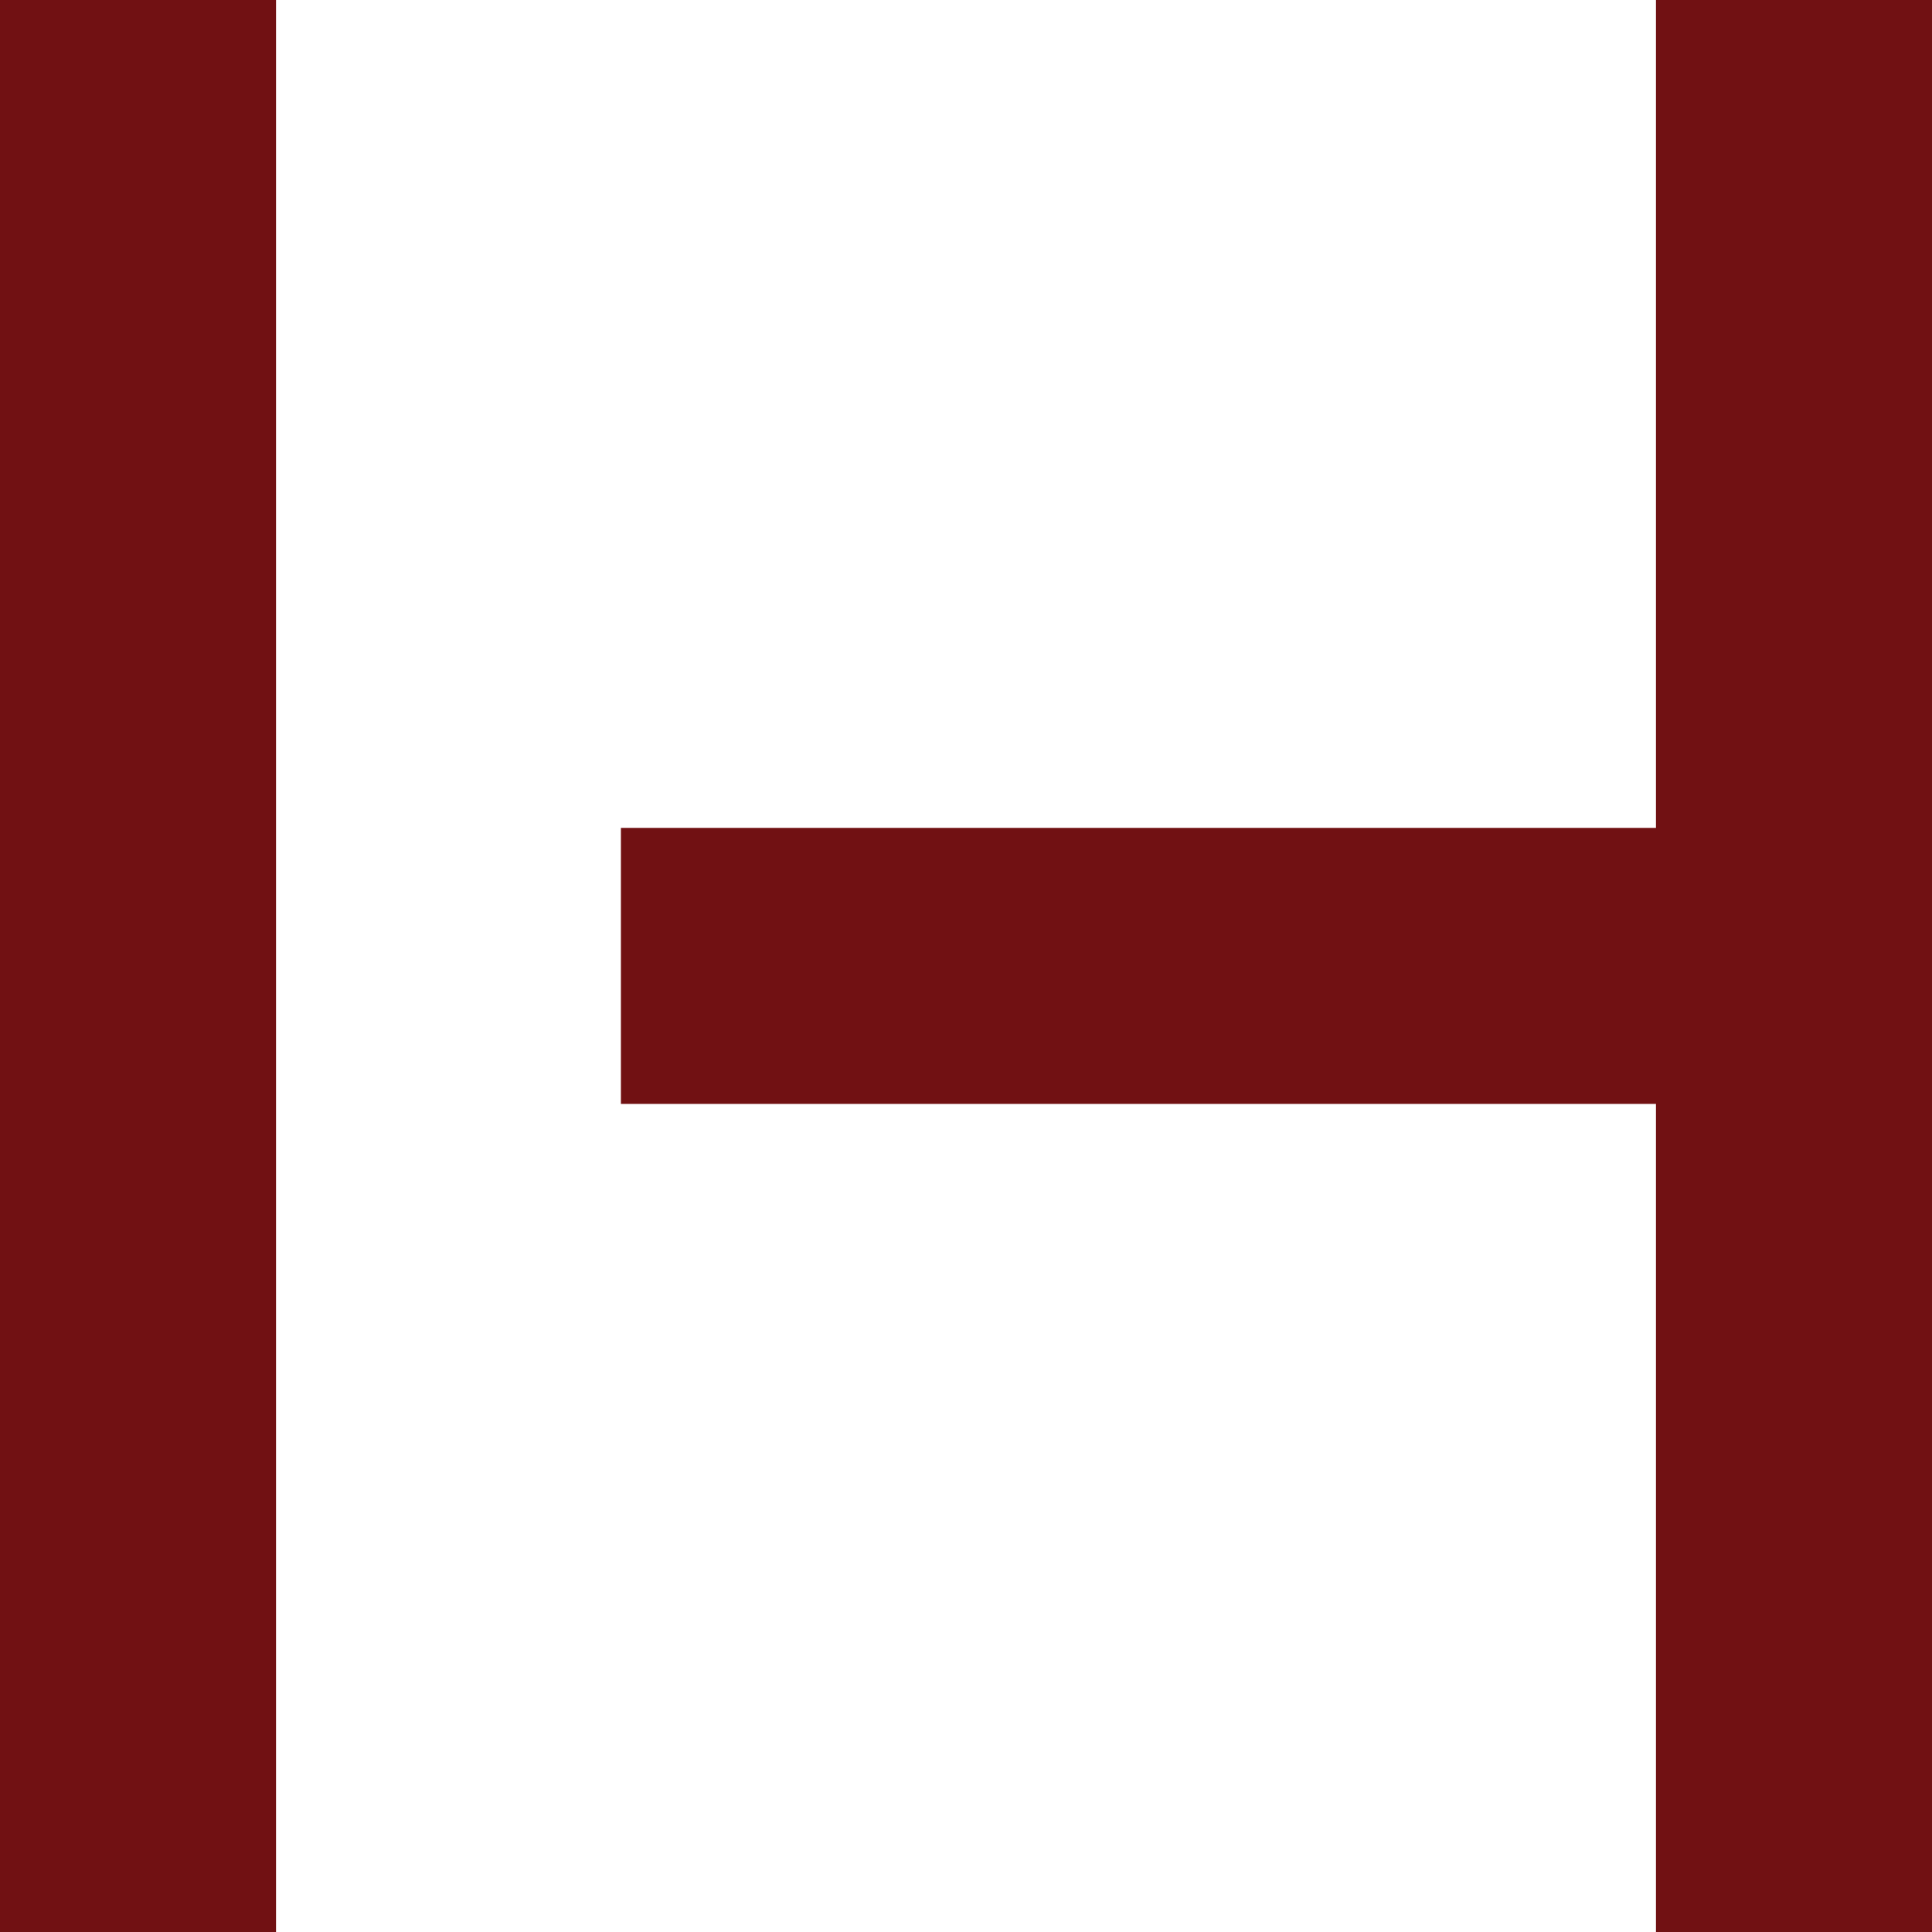 <svg xmlns="http://www.w3.org/2000/svg" width="94" height="94" viewBox="0 0 94 94" fill="none"><path d="M13.43 0H0V94H13.43V0Z" fill="#711113"></path><path d="M94 0V94H80.57V53.71H30.21V40.28H80.57V0H94Z" fill="#711113"></path></svg>